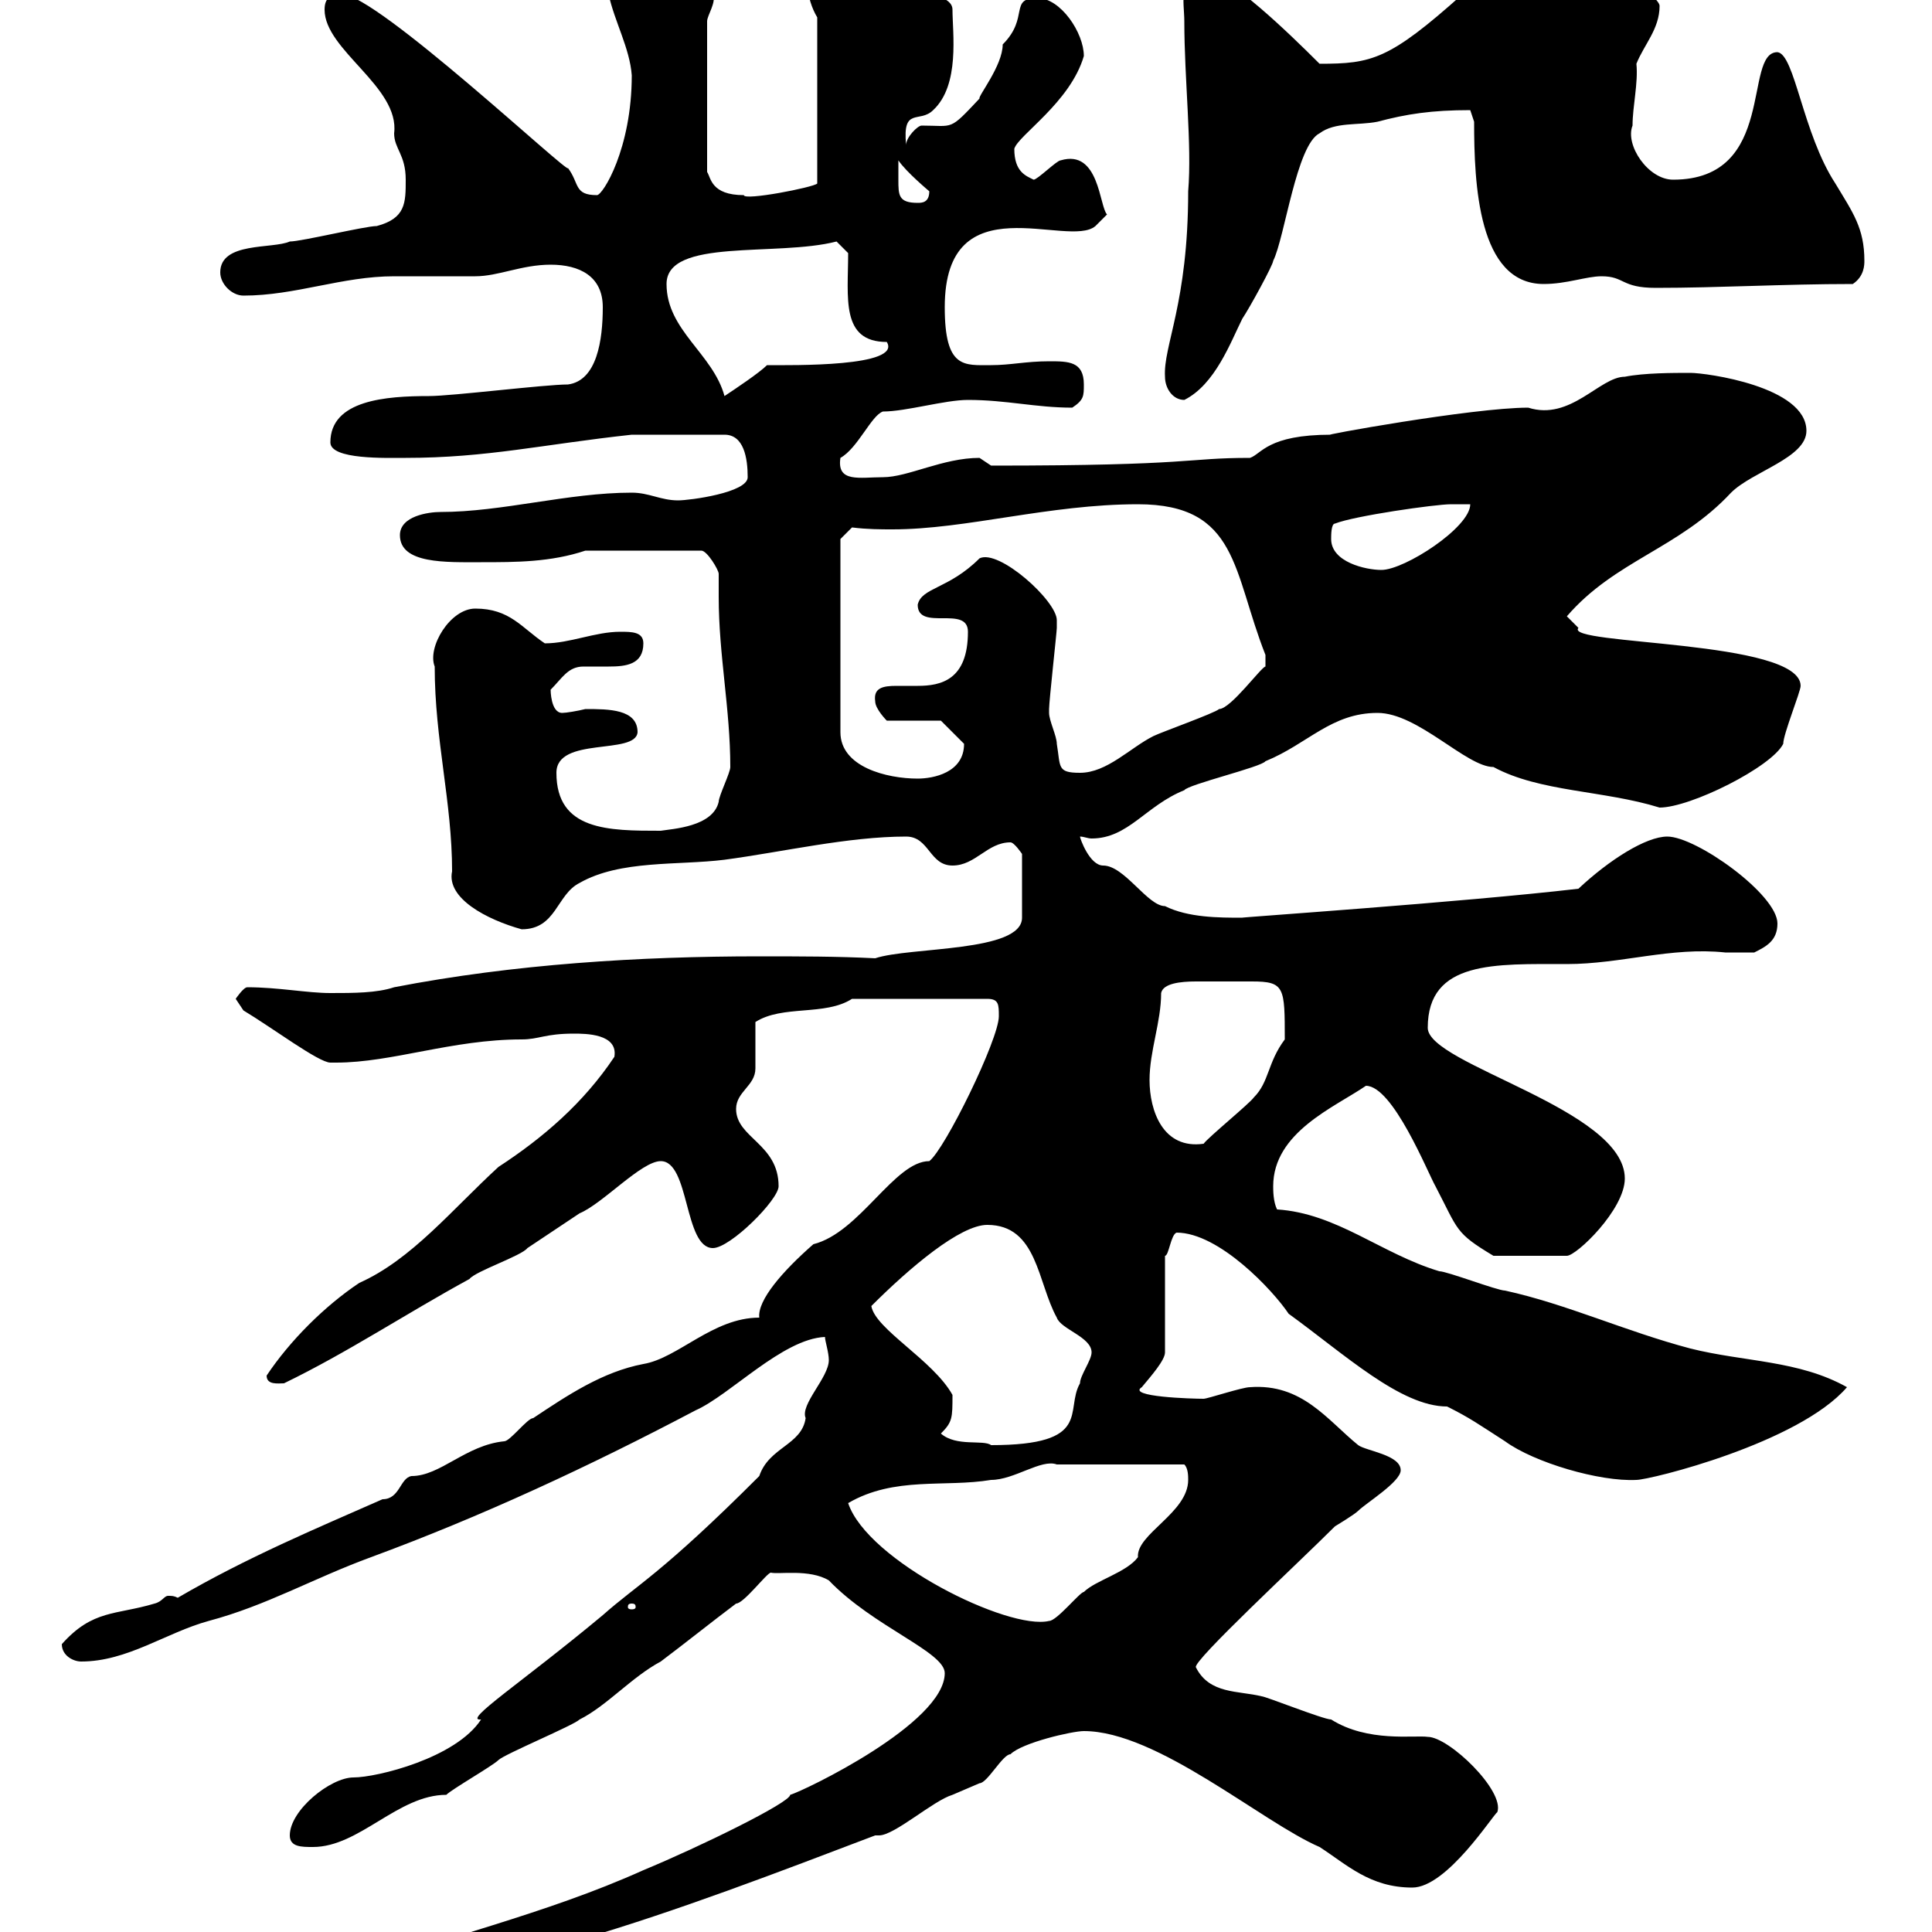 <svg xmlns="http://www.w3.org/2000/svg" xmlns:xlink="http://www.w3.org/1999/xlink" width="300" height="300"><path d="M48.60 309.30C48.60 312 50.40 311.10 53.10 311.10C58.50 309.30 84.60 303 90 301.20C105.30 296.70 120.90 290.70 135.90 285C135.90 285 136.50 285 136.50 285C138.90 285 144.90 279.60 147.90 278.70C147.90 278.70 152.10 276.90 152.10 276.90C153.30 276.90 155.70 272.40 156.90 272.40C158.70 270.60 166.50 268.80 168.30 268.80C179.70 268.80 195.90 282.90 204.90 286.80C209.10 289.50 212.70 293.10 219.30 293.10C224.70 293.10 231.90 281.70 232.50 281.40C233.70 278.10 225 269.70 221.70 269.70C219.60 269.40 212.40 270.60 206.70 267C205.50 267 196.50 263.40 195.90 263.40C192.30 262.50 187.80 263.10 185.70 258.90C185.10 258 201.60 242.70 207.30 237C207.30 237 210.30 235.20 210.90 234.60C212.10 233.40 217.50 230.10 217.50 228.30C217.50 225.90 212.10 225.30 210.90 224.40C206.10 220.50 202.20 214.80 194.10 215.40C192.90 215.40 187.50 217.20 186.90 217.20C185.10 217.20 174.90 216.90 177.30 215.40C178.80 213.60 180.90 211.20 180.90 210L180.90 195C181.50 195 181.80 191.70 182.70 191.40C189.30 191.40 197.70 200.40 200.10 204C208.80 210.30 217.50 218.40 224.70 218.40C228.30 220.20 229.50 221.10 233.70 223.80C238.20 227.10 248.40 230.10 254.10 229.80C256.20 229.80 279.30 224.10 286.80 215.40C279.30 211.20 270.90 211.50 262.50 209.40C252.30 206.70 243.30 202.50 233.70 200.40C232.50 200.40 224.70 197.40 223.50 197.40C214.50 194.70 207.60 188.40 198.30 187.80C197.70 186.60 197.70 184.80 197.70 184.20C197.70 175.80 207.30 171.90 212.10 168.60C216.30 168.60 221.70 182.10 222.90 184.20C226.50 191.10 225.90 191.40 231.90 195L243.30 195C244.80 195 252.30 187.80 252.30 183C252.30 172.20 221.70 165.30 221.70 159.60C221.70 149.10 232.20 149.70 243.30 149.70C251.70 149.70 259.50 147 267.90 147.90C269.10 147.90 270.60 147.90 272.40 147.90C274.20 147 276 146.10 276 143.40C276 138.90 263.40 129.90 258.90 129.90C255.60 129.90 249.90 133.50 245.10 138C227.10 140.10 191.70 142.50 192.90 142.50C189.30 142.50 184.50 142.50 180.90 140.70C178.20 140.70 174.60 134.40 171.30 134.40C169.20 134.40 167.70 130.20 167.70 129.90C168.30 129.90 168.90 130.20 169.50 130.20C175.20 130.20 177.90 125.10 183.90 122.70C184.50 121.80 195.90 119.10 196.50 118.20C203.10 115.50 206.70 110.70 213.90 110.70C220.20 110.70 227.70 119.10 231.90 119.10C239.10 123 249 122.70 257.70 125.40C262.50 125.40 275.10 119.10 276.90 115.50C276.90 114 279.60 107.40 279.60 106.50C279.60 99.30 242.70 100.20 245.10 97.50L243.30 95.70C250.80 87 260.70 85.20 268.80 76.50C272.10 73.20 280.50 71.10 280.50 66.90C280.50 60 264.90 57.90 262.50 57.90C259.80 57.90 255.30 57.90 252.30 58.50C248.40 58.50 243.90 65.40 237.30 63.30C228.60 63.30 204 67.80 206.70 67.50C196.80 67.50 195.90 70.50 194.10 71.10C183.90 71.10 185.70 72.30 153.90 72.30C153.90 72.30 152.10 71.10 152.10 71.10C146.40 71.10 141 74.10 137.10 74.10C133.50 74.10 129.90 75 130.50 71.10C133.20 69.60 135.30 64.50 137.10 63.90C140.70 63.90 146.70 62.10 150.30 62.10C156.30 62.10 160.80 63.30 166.50 63.30C168.30 62.10 168.30 61.50 168.30 59.70C168.30 56.10 165.90 56.10 162.90 56.10C159.30 56.10 156.90 56.70 153.90 56.70C149.70 56.70 146.70 57.30 146.70 47.70C146.70 28.20 165.90 38.70 170.10 35.10L171.90 33.30C170.70 32.10 170.70 23.10 164.70 24.90C164.10 24.90 161.10 27.90 160.50 27.90C159.30 27.30 157.50 26.70 157.50 23.10C158.10 21 166.20 15.90 168.30 8.70C168.30 5.10 164.70-0.30 161.10-0.30C156.60-0.30 159.90 2.70 155.70 6.90C155.70 10.20 151.80 15 152.10 15.30C147.30 20.40 148.20 19.50 143.10 19.50C142.50 19.50 140.70 21.30 140.70 22.50C140.10 16.50 142.80 19.20 144.90 17.10C149.10 13.20 147.90 5.10 147.90 1.50C147.90-0.60 144-0.90 141.30-2.10C137.70-3.90 131.70-11.10 128.10-11.10C126.30-11.10 125.10-9.30 125.10-7.50C125.10-3.90 125.10-0.30 126.90 2.70L126.90 28.50C126.30 29.10 115.50 31.20 115.50 30.30C110.40 30.30 110.40 27.60 109.80 26.70L109.80 3.30C109.80 2.40 111.30 0.30 110.70-0.90C110.70-4.50 97.20-11.10 93.60-11.10C91.80-11.10 90.90-11.10 90.90-8.10C90.90-4.50 93.60-3.90 94.50-0.90C95.40 3.30 97.80 7.50 98.10 11.70C98.10 23.10 93.60 30.30 92.70 30.30C89.10 30.30 90 28.50 88.20 26.10C88.50 27.30 58.50-0.90 53.10-0.90C51.30-0.90 50.40-0.30 50.40 1.50C50.40 7.80 62.10 13.50 61.20 20.70C61.20 23.10 63 24 63 27.90C63 31.50 63 33.90 58.50 35.10C56.70 35.10 46.80 37.50 45 37.50C42.30 38.70 34.20 37.50 34.20 42.30C34.20 44.10 36 45.90 37.80 45.90C45.90 45.90 53.10 42.90 61.20 42.90C62.10 42.90 72.90 42.90 73.80 42.90C77.40 42.90 81 41.10 85.50 41.10C90 41.10 93.60 42.90 93.60 47.70C93.60 52.80 92.70 59.10 88.20 59.70C84.60 59.70 70.20 61.50 66.60 61.50C60 61.50 51.30 62.10 51.30 68.70C51.30 71.40 60 71.10 63 71.10C75.60 71.10 84.30 69 98.10 67.50L112.50 67.50C115.50 67.50 116.10 71.10 116.10 74.10C116.10 76.50 107.10 77.70 105.30 77.70C102.60 77.70 100.80 76.50 98.10 76.50C88.20 76.50 78 79.50 68.40 79.50C66.60 79.50 62.10 80.10 62.10 83.10C62.10 87.60 69.30 87.30 74.70 87.30C80.10 87.30 85.50 87.30 90.90 85.50L108.90 85.50C109.80 85.50 111.60 88.50 111.60 89.10C111.60 90.60 111.60 91.50 111.60 92.70C111.60 101.70 113.40 110.10 113.40 119.10C113.40 120 111.60 123.60 111.60 124.50C110.70 128.40 104.40 128.70 102.60 129C94.50 129 86.40 129 86.40 120C86.40 114.30 98.70 117.30 99 113.70C99 110.10 94.50 110.10 90.90 110.10C89.70 110.40 87.90 110.70 87.30 110.70C85.50 110.70 85.50 107.10 85.50 107.10C87.30 105.30 88.20 103.50 90.60 103.50C91.80 103.50 93.30 103.50 94.50 103.50C97.20 103.50 99.90 103.20 99.90 99.90C99.90 98.10 98.10 98.10 96.30 98.10C92.40 98.10 88.50 99.90 84.60 99.90C81 97.50 79.20 94.50 73.80 94.50C69.90 94.50 66.30 100.50 67.50 103.50C67.50 114.90 70.20 124.50 70.20 135.30C69.30 139.50 75.60 142.80 81 144.30C86.40 144.30 86.40 138.90 90 137.10C96.30 133.50 105.30 134.40 112.50 133.50C121.50 132.30 131.70 129.90 140.70 129.90C144.30 129.90 144.30 134.40 147.90 134.40C151.50 134.40 153.30 130.80 156.90 130.80C157.50 130.80 158.70 132.60 158.70 132.60L158.70 142.50C158.70 147.90 141.30 147 135.90 148.80C129.90 148.50 124.20 148.50 117.90 148.50C99.30 148.50 79.80 149.70 61.20 153.30C58.50 154.20 54.90 154.20 51.30 154.20C47.70 154.20 43.20 153.30 38.40 153.30C37.80 153.30 36.60 155.10 36.60 155.10C36.60 155.10 37.80 156.90 37.80 156.90C42.30 159.60 49.50 165 51.30 165C51.30 165 52.20 165 52.20 165C60.90 165 70.20 161.40 81 161.40C83.70 161.40 84.60 160.50 89.10 160.50C90.90 160.50 96 160.50 95.40 164.10C90.60 171.30 84.30 176.70 77.40 181.20C70.20 187.80 63.90 195.60 55.80 199.20C50.40 202.80 45 208.20 41.40 213.60C41.40 215.10 43.20 214.80 44.10 214.80C54 210 63 204 72.90 198.60C73.80 197.40 81 195 81.90 193.80C82.80 193.20 88.20 189.60 90 188.40C93.60 186.90 99.60 180.30 102.60 180.30C107.10 180.30 106.20 193.80 110.70 193.80C113.40 193.80 120.90 186.30 120.90 184.20C120.90 177.60 114.30 176.70 114.30 172.20C114.30 169.50 117.30 168.60 117.30 165.90C117.30 165 117.30 159.60 117.30 158.70C121.50 156 128.10 157.80 132.30 155.10L153.30 155.10C155.10 155.10 155.10 156 155.10 157.80C155.10 161.40 146.70 178.50 144.30 180.30C138.90 180.30 133.50 191.40 126.30 193.20C121.50 197.40 117.60 201.90 117.90 204.60C110.70 204.60 105.30 210.90 99.90 211.80C93.60 213 88.20 216.60 82.80 220.20C81.90 220.20 79.20 223.80 78.30 223.80C72.30 224.40 68.40 229.20 63.90 229.20C62.10 229.50 62.10 232.80 59.40 232.80C49.20 237.30 38.40 241.80 27.60 248.10C27 247.80 26.70 247.80 26.10 247.80C25.50 247.80 25.20 248.70 24 249C18 250.80 14.40 249.90 9.60 255.30C9.60 257.10 11.40 258 12.60 258C19.80 258 25.80 253.50 32.40 251.70C41.40 249.30 48.60 245.10 57.60 241.80C74.70 235.50 91.50 227.70 108 219C113.40 216.60 121.50 207.90 128.10 207.60C128.10 208.20 128.70 210 128.70 211.20C128.70 213.90 124.20 218.10 125.10 220.20C124.50 224.40 119.40 224.70 117.90 229.20C102.60 244.50 99 246 93.60 250.80C81 261.30 71.70 267.30 74.70 267C70.80 273 58.50 276 54.90 276C51.30 276 45 281.10 45 285C45 286.80 46.80 286.80 48.60 286.80C55.80 286.80 61.80 278.70 69.30 278.70C70.20 277.80 76.50 274.20 77.40 273.30C78.30 272.40 89.10 267.90 90 267C94.20 264.90 98.10 260.40 102.60 258C106.20 255.30 110.70 251.70 114.30 249C115.50 249 119.10 244.20 119.70 244.20C120.90 244.50 125.70 243.60 128.70 245.40C135.60 252.60 146.70 256.50 146.70 259.80C146.70 267.60 124.80 278.10 122.70 278.70C122.70 279.90 108.60 286.80 99.90 290.40C84.60 297.30 68.40 300.90 53.10 306.60C51.30 306.60 47.10 309 48.60 309.30ZM131.70 233.40C138.90 229.20 146.70 231 153.90 229.80C157.50 229.80 161.70 226.50 164.10 227.40C167.10 227.40 175.20 227.40 183.90 227.40C184.50 228 184.50 229.20 184.50 229.80C184.50 234.90 176.40 238.20 176.70 241.80C174.90 244.20 170.10 245.40 168.30 247.20C167.70 247.20 164.10 251.70 162.90 251.70C156.60 253.20 134.70 242.40 131.70 233.40ZM98.10 249C98.70 249 98.70 249.30 98.70 249.60C98.70 249.60 98.70 249.90 98.10 249.90C97.50 249.90 97.50 249.60 97.50 249.60C97.50 249.30 97.50 249 98.10 249ZM146.10 222.60C147.90 220.80 147.90 220.20 147.90 216.60C144.90 211.20 135.90 206.40 135.30 202.80C141.30 196.80 149.10 190.20 153.30 190.20C161.10 190.20 161.10 199.20 164.10 204.60C164.70 206.40 169.50 207.60 169.50 210C169.50 211.20 167.70 213.60 167.70 214.80C165.30 219 169.80 224.40 153.90 224.40C152.70 223.50 148.50 224.70 146.10 222.60ZM178.50 167.70C178.50 163.20 180.30 158.70 180.30 154.20C180.60 152.70 183.30 152.40 185.70 152.40C187.80 152.40 189.60 152.40 190.50 152.40C191.10 152.40 192.60 152.40 194.40 152.40C199.50 152.40 199.50 153.30 199.50 161.40C196.80 165 197.10 168 194.70 170.40C194.10 171.30 187.50 176.70 186.90 177.60C180.60 178.50 178.50 172.50 178.50 167.70ZM130.50 83.70L132.30 81.90C134.70 82.20 136.80 82.20 138.60 82.20C150 82.20 162.90 78.30 176.70 78.30C192.30 78.30 191.40 88.80 196.50 101.70L196.50 103.50C195.90 103.50 191.10 110.10 189.30 110.10C188.70 110.70 180.30 113.70 179.10 114.30C175.50 116.10 171.90 120 167.70 120C164.10 120 164.70 119.10 164.10 115.50C164.10 114.30 162.90 111.90 162.90 110.70C162.90 110.10 162.90 110.10 162.90 110.10C162.90 108.90 164.10 98.10 164.10 97.50C164.10 97.50 164.10 97.50 164.10 96.30C164.10 93.30 155.10 85.20 152.10 86.70C147.30 91.50 143.10 91.20 142.50 93.90C142.50 98.10 150.30 93.90 150.30 98.10C150.30 105.60 146.10 106.50 142.50 106.50C141.30 106.50 140.40 106.50 139.20 106.50C137.10 106.50 135.60 106.80 135.90 108.90C135.90 110.10 137.70 111.90 137.70 111.90L146.10 111.90C146.10 111.90 148.50 114.30 149.70 115.50C149.70 120 144.90 120.90 142.50 120.90C137.70 120.90 130.50 119.10 130.50 113.70ZM206.70 83.70C206.70 83.10 206.70 81.30 207.30 81.30C210.30 80.10 222.90 78.30 225.30 78.30C225.30 78.30 228.30 78.30 228.30 78.30C228.30 81.90 218.10 88.50 214.50 88.50C212.10 88.50 206.70 87.30 206.70 83.70ZM180.90 58.50C180.90 60.30 182.10 62.10 183.90 62.10C188.70 59.70 191.10 53.10 192.90 49.50C194.10 47.70 197.70 41.10 197.70 40.50C199.50 36.90 201.30 22.50 204.90 20.70C207.30 18.90 210.90 19.50 213.90 18.90C218.40 17.70 222.30 17.10 228.30 17.10L228.90 18.90C228.90 28.50 229.50 44.10 239.70 44.10C243.30 44.10 246.30 42.90 248.70 42.90C252.30 42.90 251.70 44.70 257.10 44.70C267 44.70 276.90 44.10 287.70 44.10C289.50 42.90 289.50 41.10 289.50 40.50C289.50 35.40 287.70 33 285 28.50C279.90 20.70 278.70 8.40 276 8.10C270.60 8.10 276 27.90 259.80 27.90C255.90 27.90 252.30 22.50 253.50 19.50C253.50 16.50 254.40 12.90 254.10 9.90C255.30 6.90 257.70 4.50 257.70 0.90C257.70-0.90 244.50-9.90 237.90-11.10C233.70-11.10 230.10-3.90 227.10-0.90C215.70 9.30 213 9.90 204.90 9.90C200.10 5.10 190.80-3.90 187.50-3.90C182.70-3.90 183.90 0.30 183.90 3.30C183.90 12.30 185.10 22.50 184.50 29.70C184.50 47.10 180.60 53.70 180.90 58.50ZM103.50 44.10C103.50 36.90 120.60 39.90 129.90 37.50L131.70 39.30C131.70 46.20 130.50 53.10 137.70 53.10C140.10 57 123 56.70 119.10 56.70C117.90 57.90 114.30 60.30 112.50 61.50C110.70 54.90 103.50 51.30 103.50 44.10ZM139.50 27.90C139.50 27.90 139.50 24.90 139.50 24.90C140.70 26.70 144.30 29.70 144.30 29.70C144.30 31.50 143.10 31.50 142.50 31.50C139.50 31.50 139.50 30.30 139.50 27.90Z"/></svg>